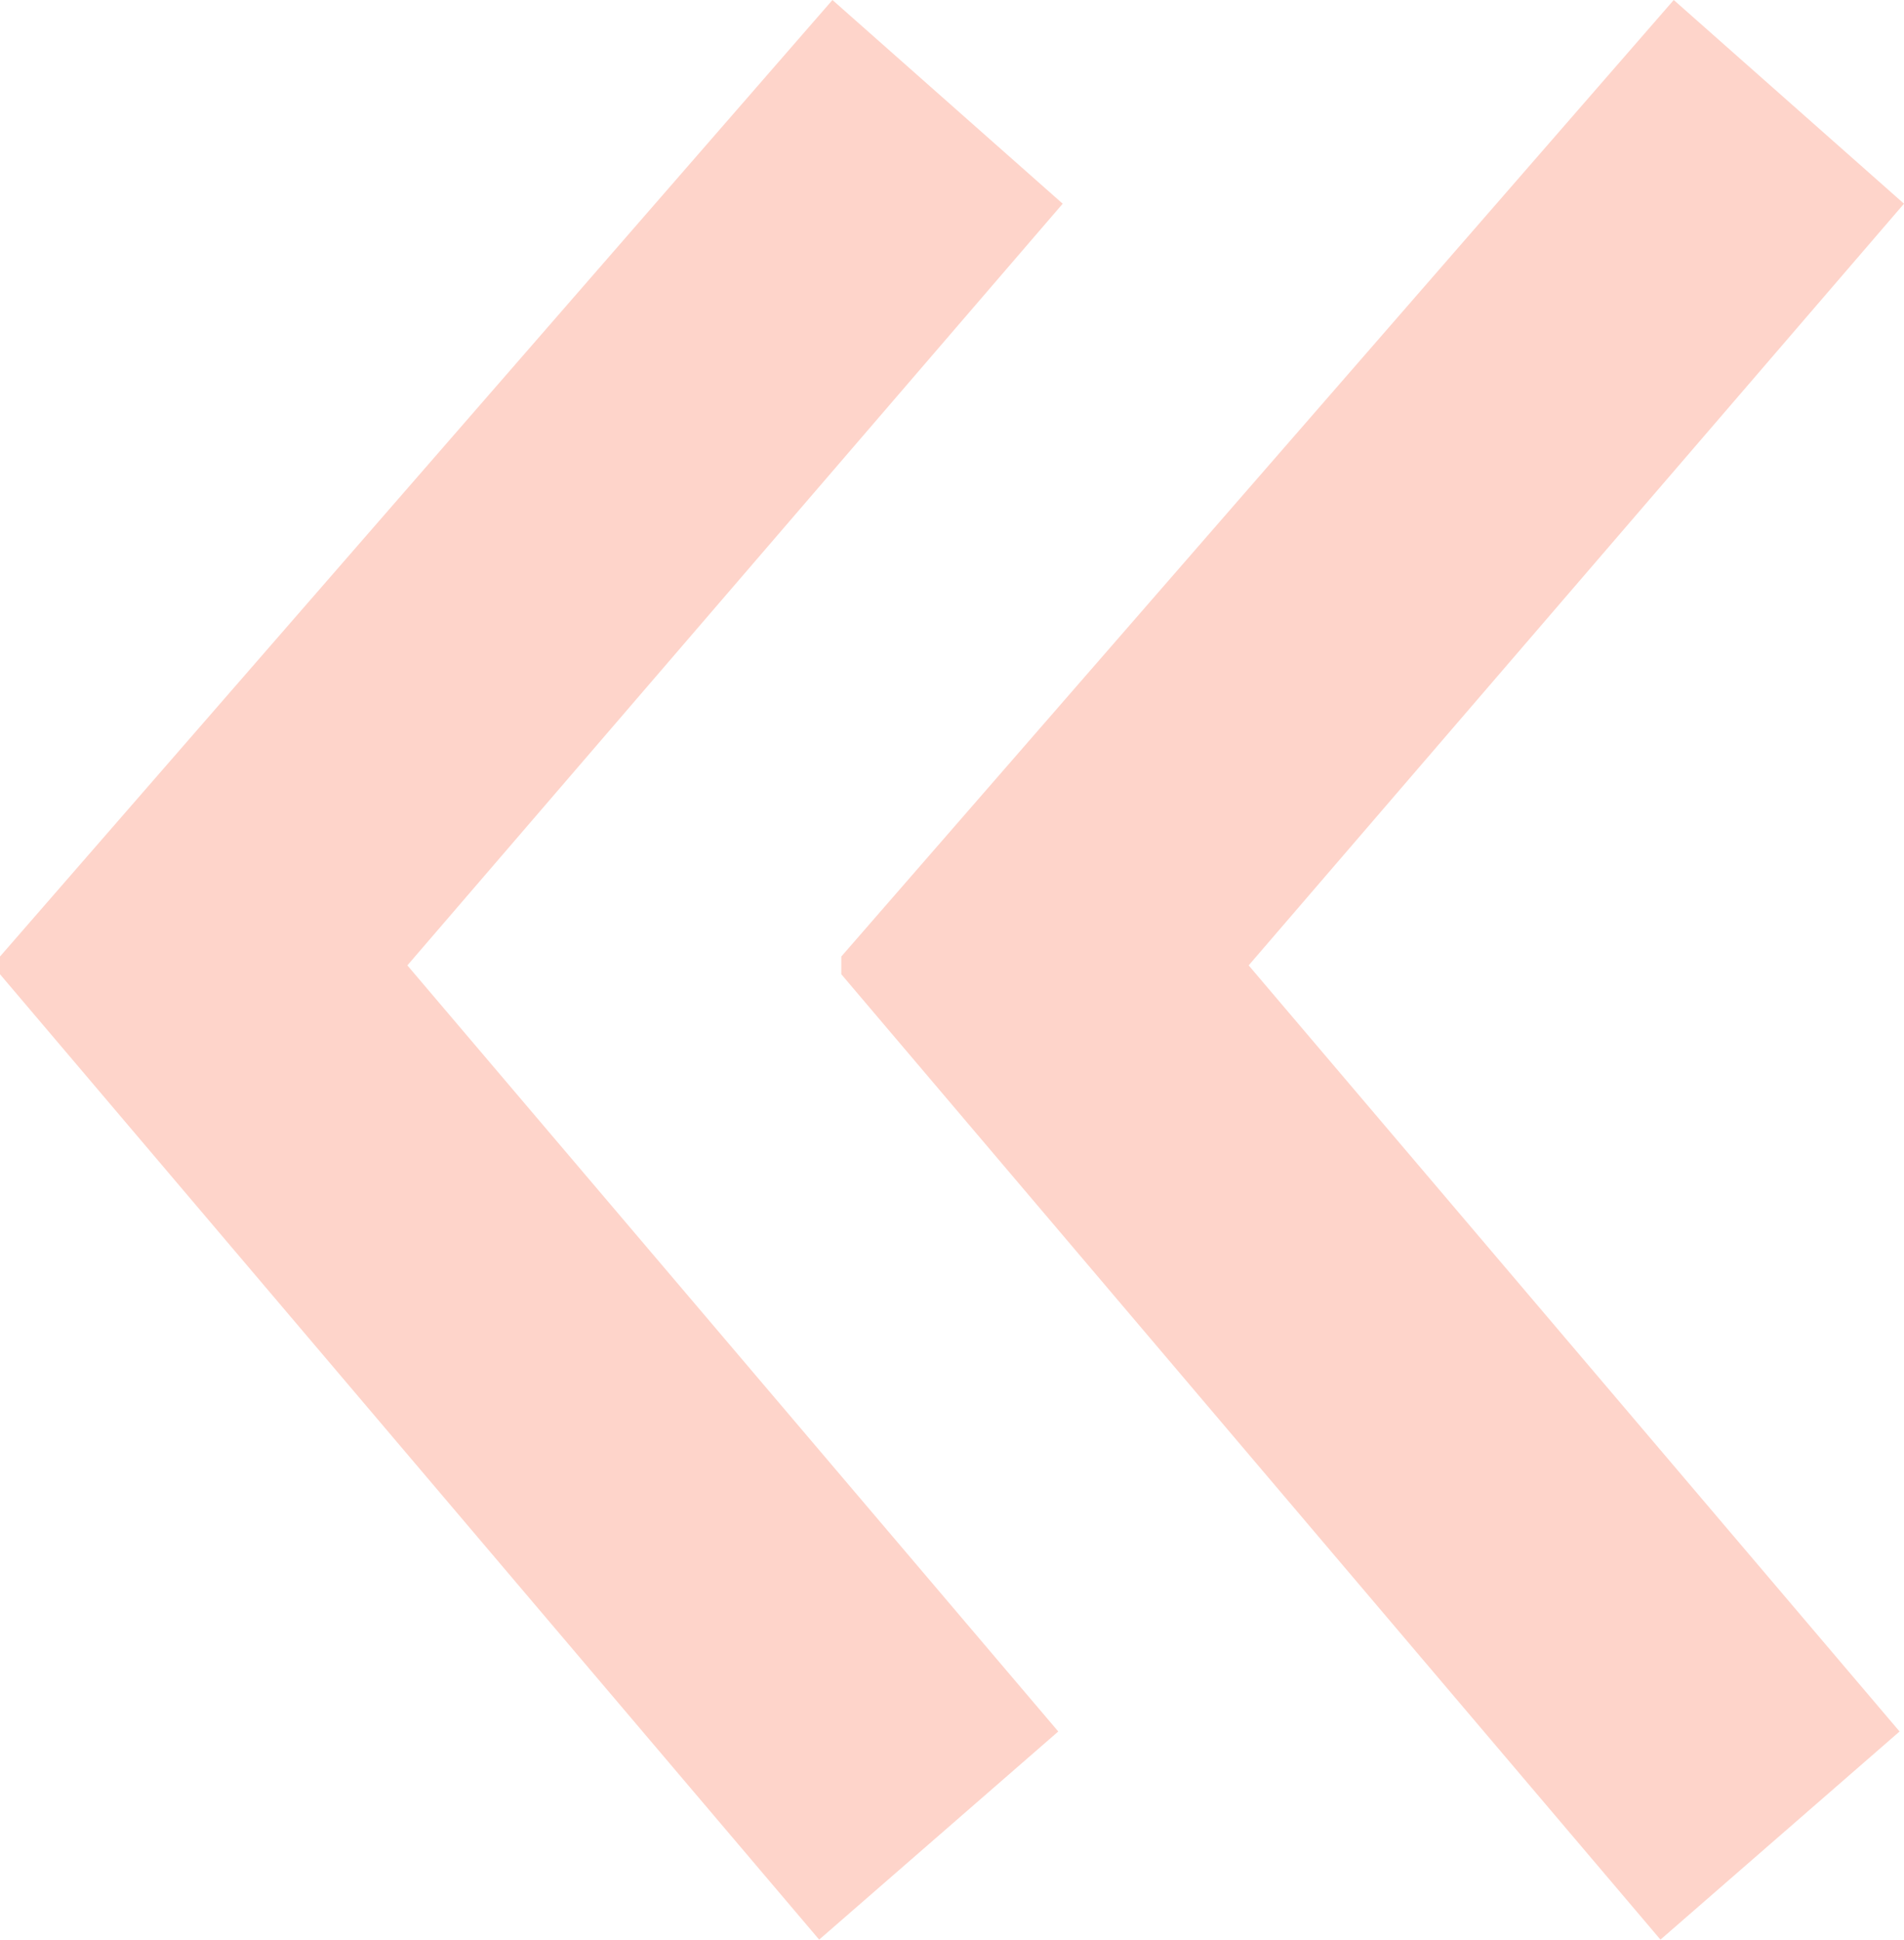 <?xml version="1.0" encoding="UTF-8"?> <svg xmlns="http://www.w3.org/2000/svg" viewBox="0 0 43 43.8"><defs><style>.cls-1{fill:#fed4ca;}</style></defs><g id="Слой_2" data-name="Слой 2"><g id="Слой_1-2" data-name="Слой 1"><path class="cls-1" d="M23.9,39.1,18.5,43.8,0,22v-.4L18.8,0,24,4.6,9.2,21.8Zm19,0L37.5,43.8,19,22v-.4L37.8,0,43,4.6,28.2,21.8Z"></path></g></g></svg> 